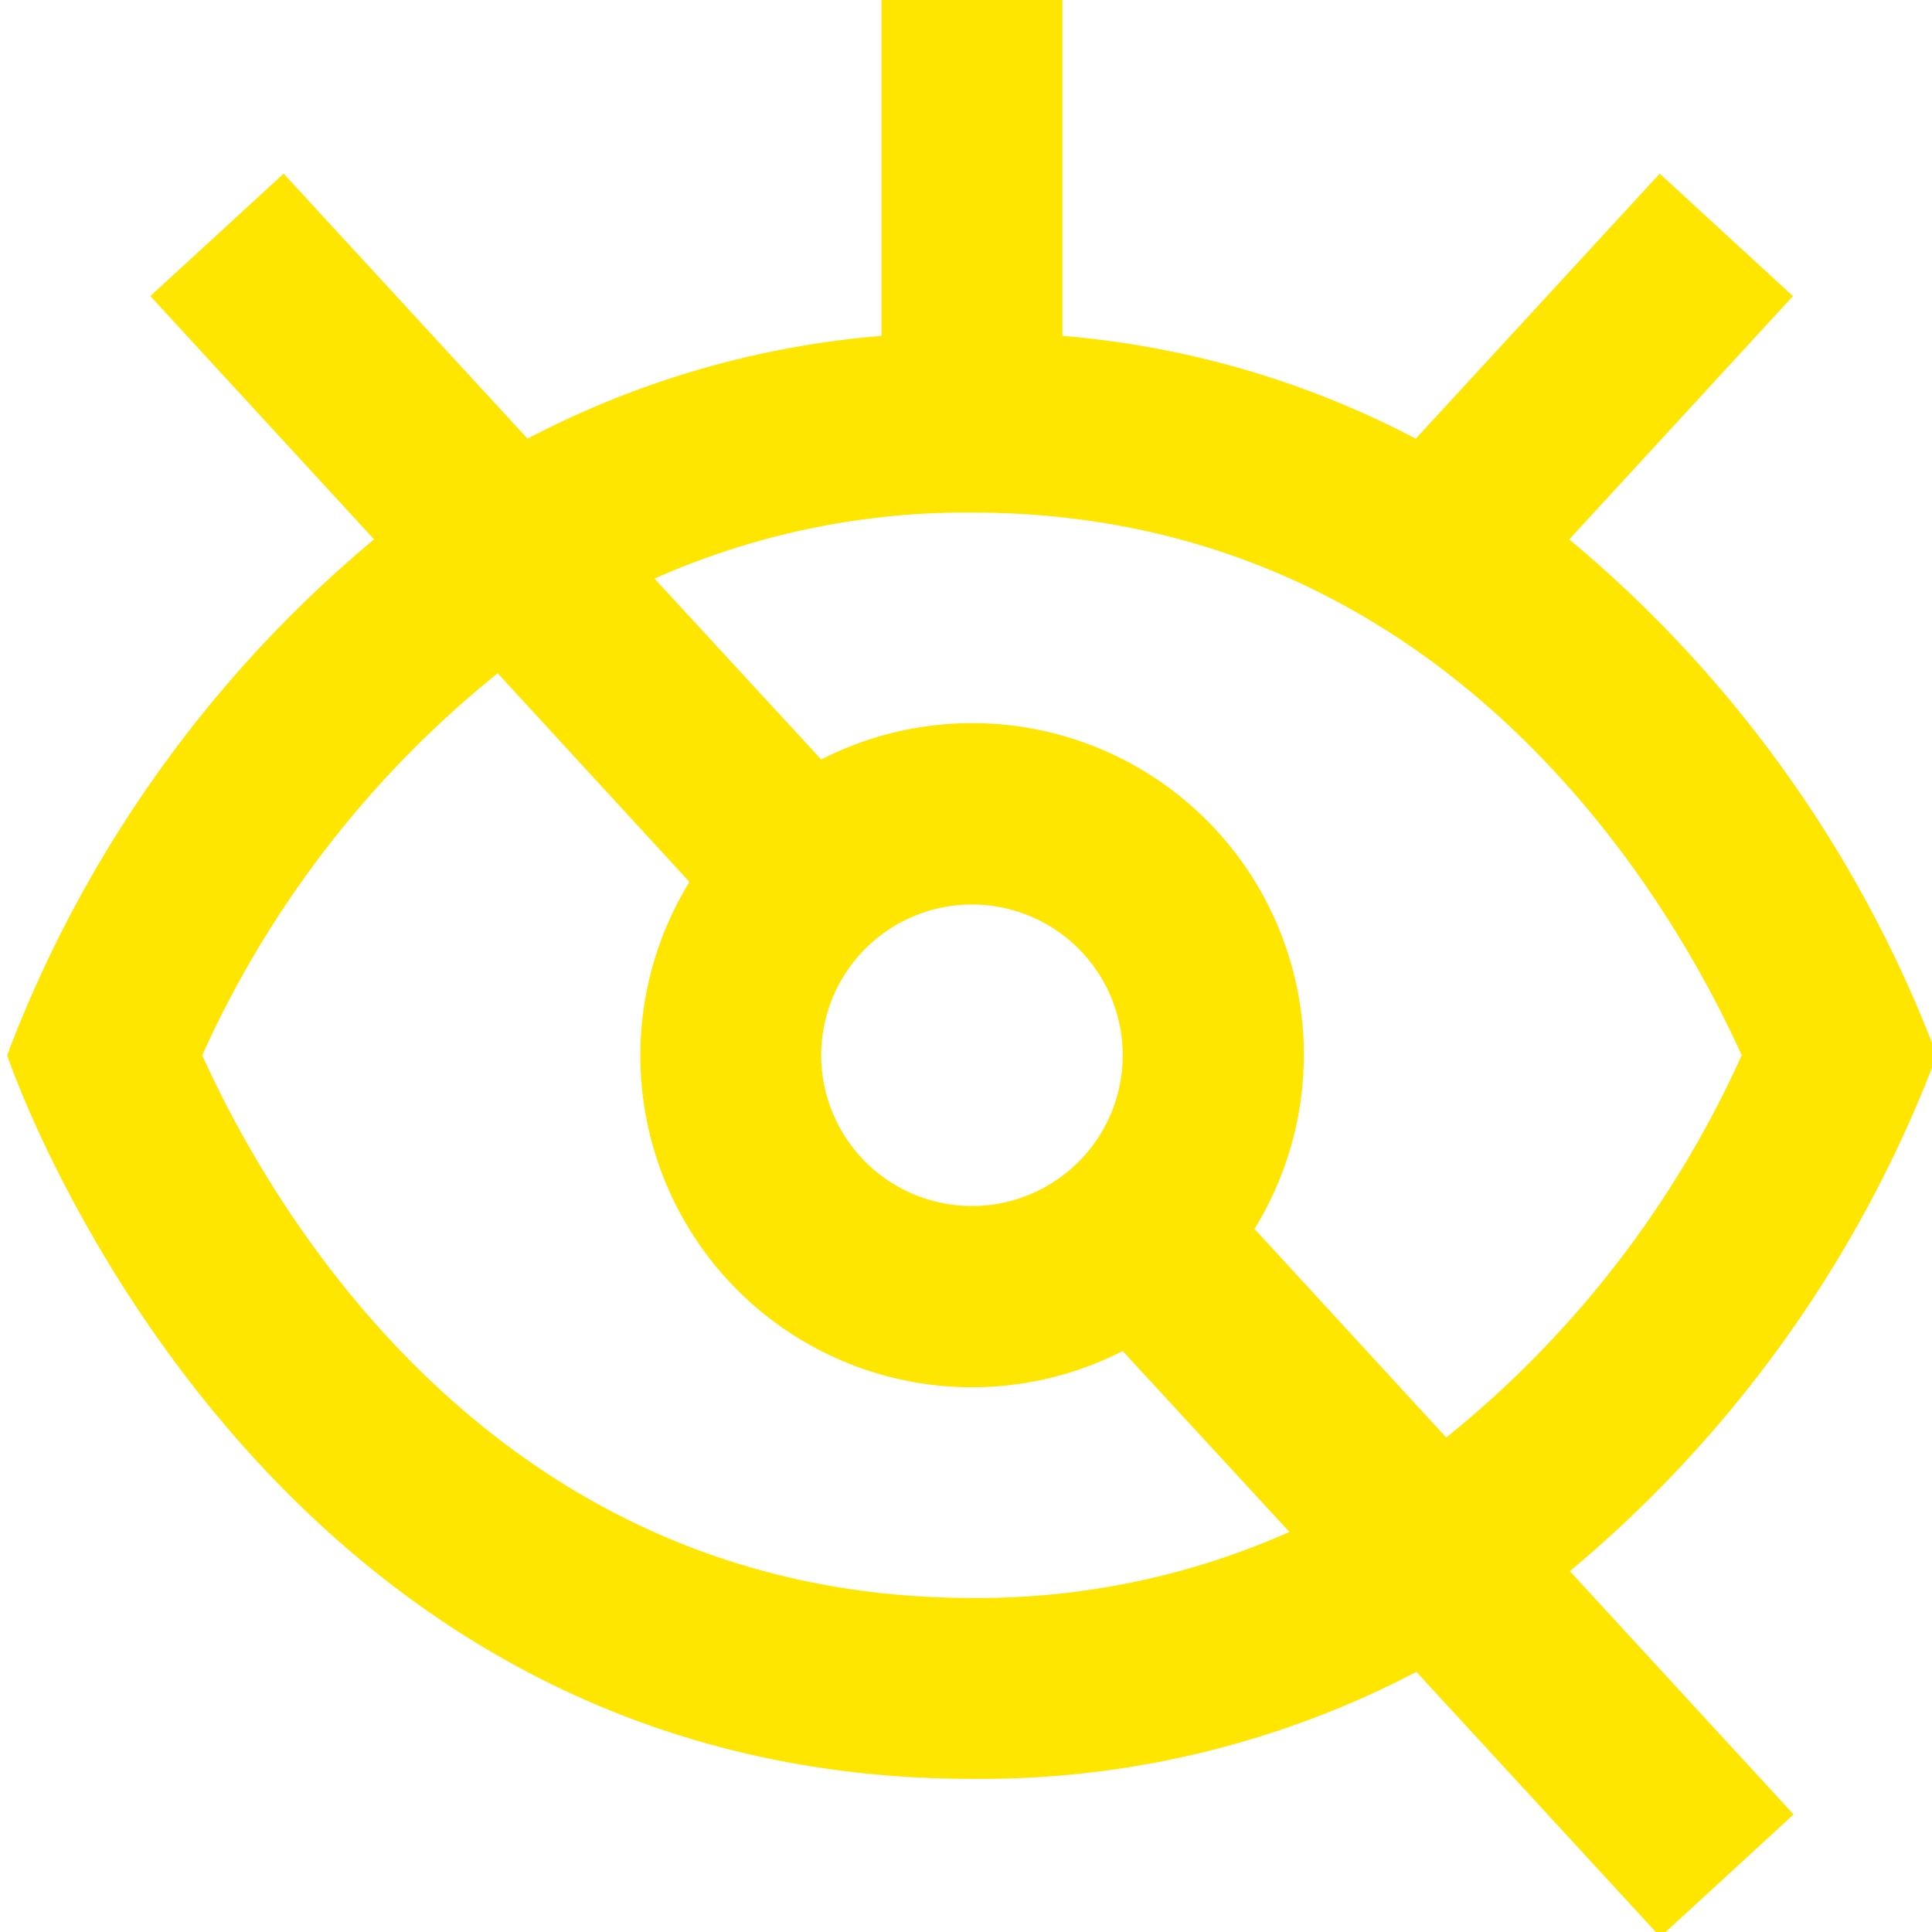 <?xml version="1.0" encoding="UTF-8"?>
<svg xmlns="http://www.w3.org/2000/svg" xmlns:xlink="http://www.w3.org/1999/xlink" width="270" height="270" viewBox="0 0 270 270">
  <defs>
    <clipPath id="clip-noun-privacy-3549364">
      <rect width="270" height="270"></rect>
    </clipPath>
  </defs>
  <g id="noun-privacy-3549364" clip-path="url(#clip-noun-privacy-3549364)">
    <path id="noun-privacy-3549364-2" data-name="noun-privacy-3549364" d="M152.834,266.6a131.126,131.126,0,0,0,62.108-14.958L249.03,288.68l18.624-17.107-31.265-34a173.768,173.768,0,0,0,51.279-72.094A173.768,173.768,0,0,0,236.3,93.385l31.265-34L248.946,42.27,214.858,79.307a129.1,129.1,0,0,0-49.383-14.368V18H140.194V64.939A129.1,129.1,0,0,0,90.726,79.307L56.638,42.27,38.014,59.377l31.265,34A173.767,173.767,0,0,0,18,165.475S51.709,266.6,152.834,266.6Zm0-176.97c66.911,0,98.05,54.776,107.572,75.844A144.947,144.947,0,0,1,219.114,218.9l-26.8-29.158a46.349,46.349,0,0,0-60.549-65.6l-23.3-25.281a107.067,107.067,0,0,1,44.369-9.228Zm0,54.776a21.068,21.068,0,1,1-21.068,21.068,21.068,21.068,0,0,1,21.068-21.068ZM86.555,112.089l26.8,29.158A46.349,46.349,0,0,0,173.9,206.81l23.3,25.281a107.066,107.066,0,0,1-44.369,9.228c-66.912,0-98.05-54.776-107.572-75.844a144.947,144.947,0,0,1,41.293-53.386Z" transform="translate(-17 -18)" fill="#ffe600"></path>
  </g>
</svg>
